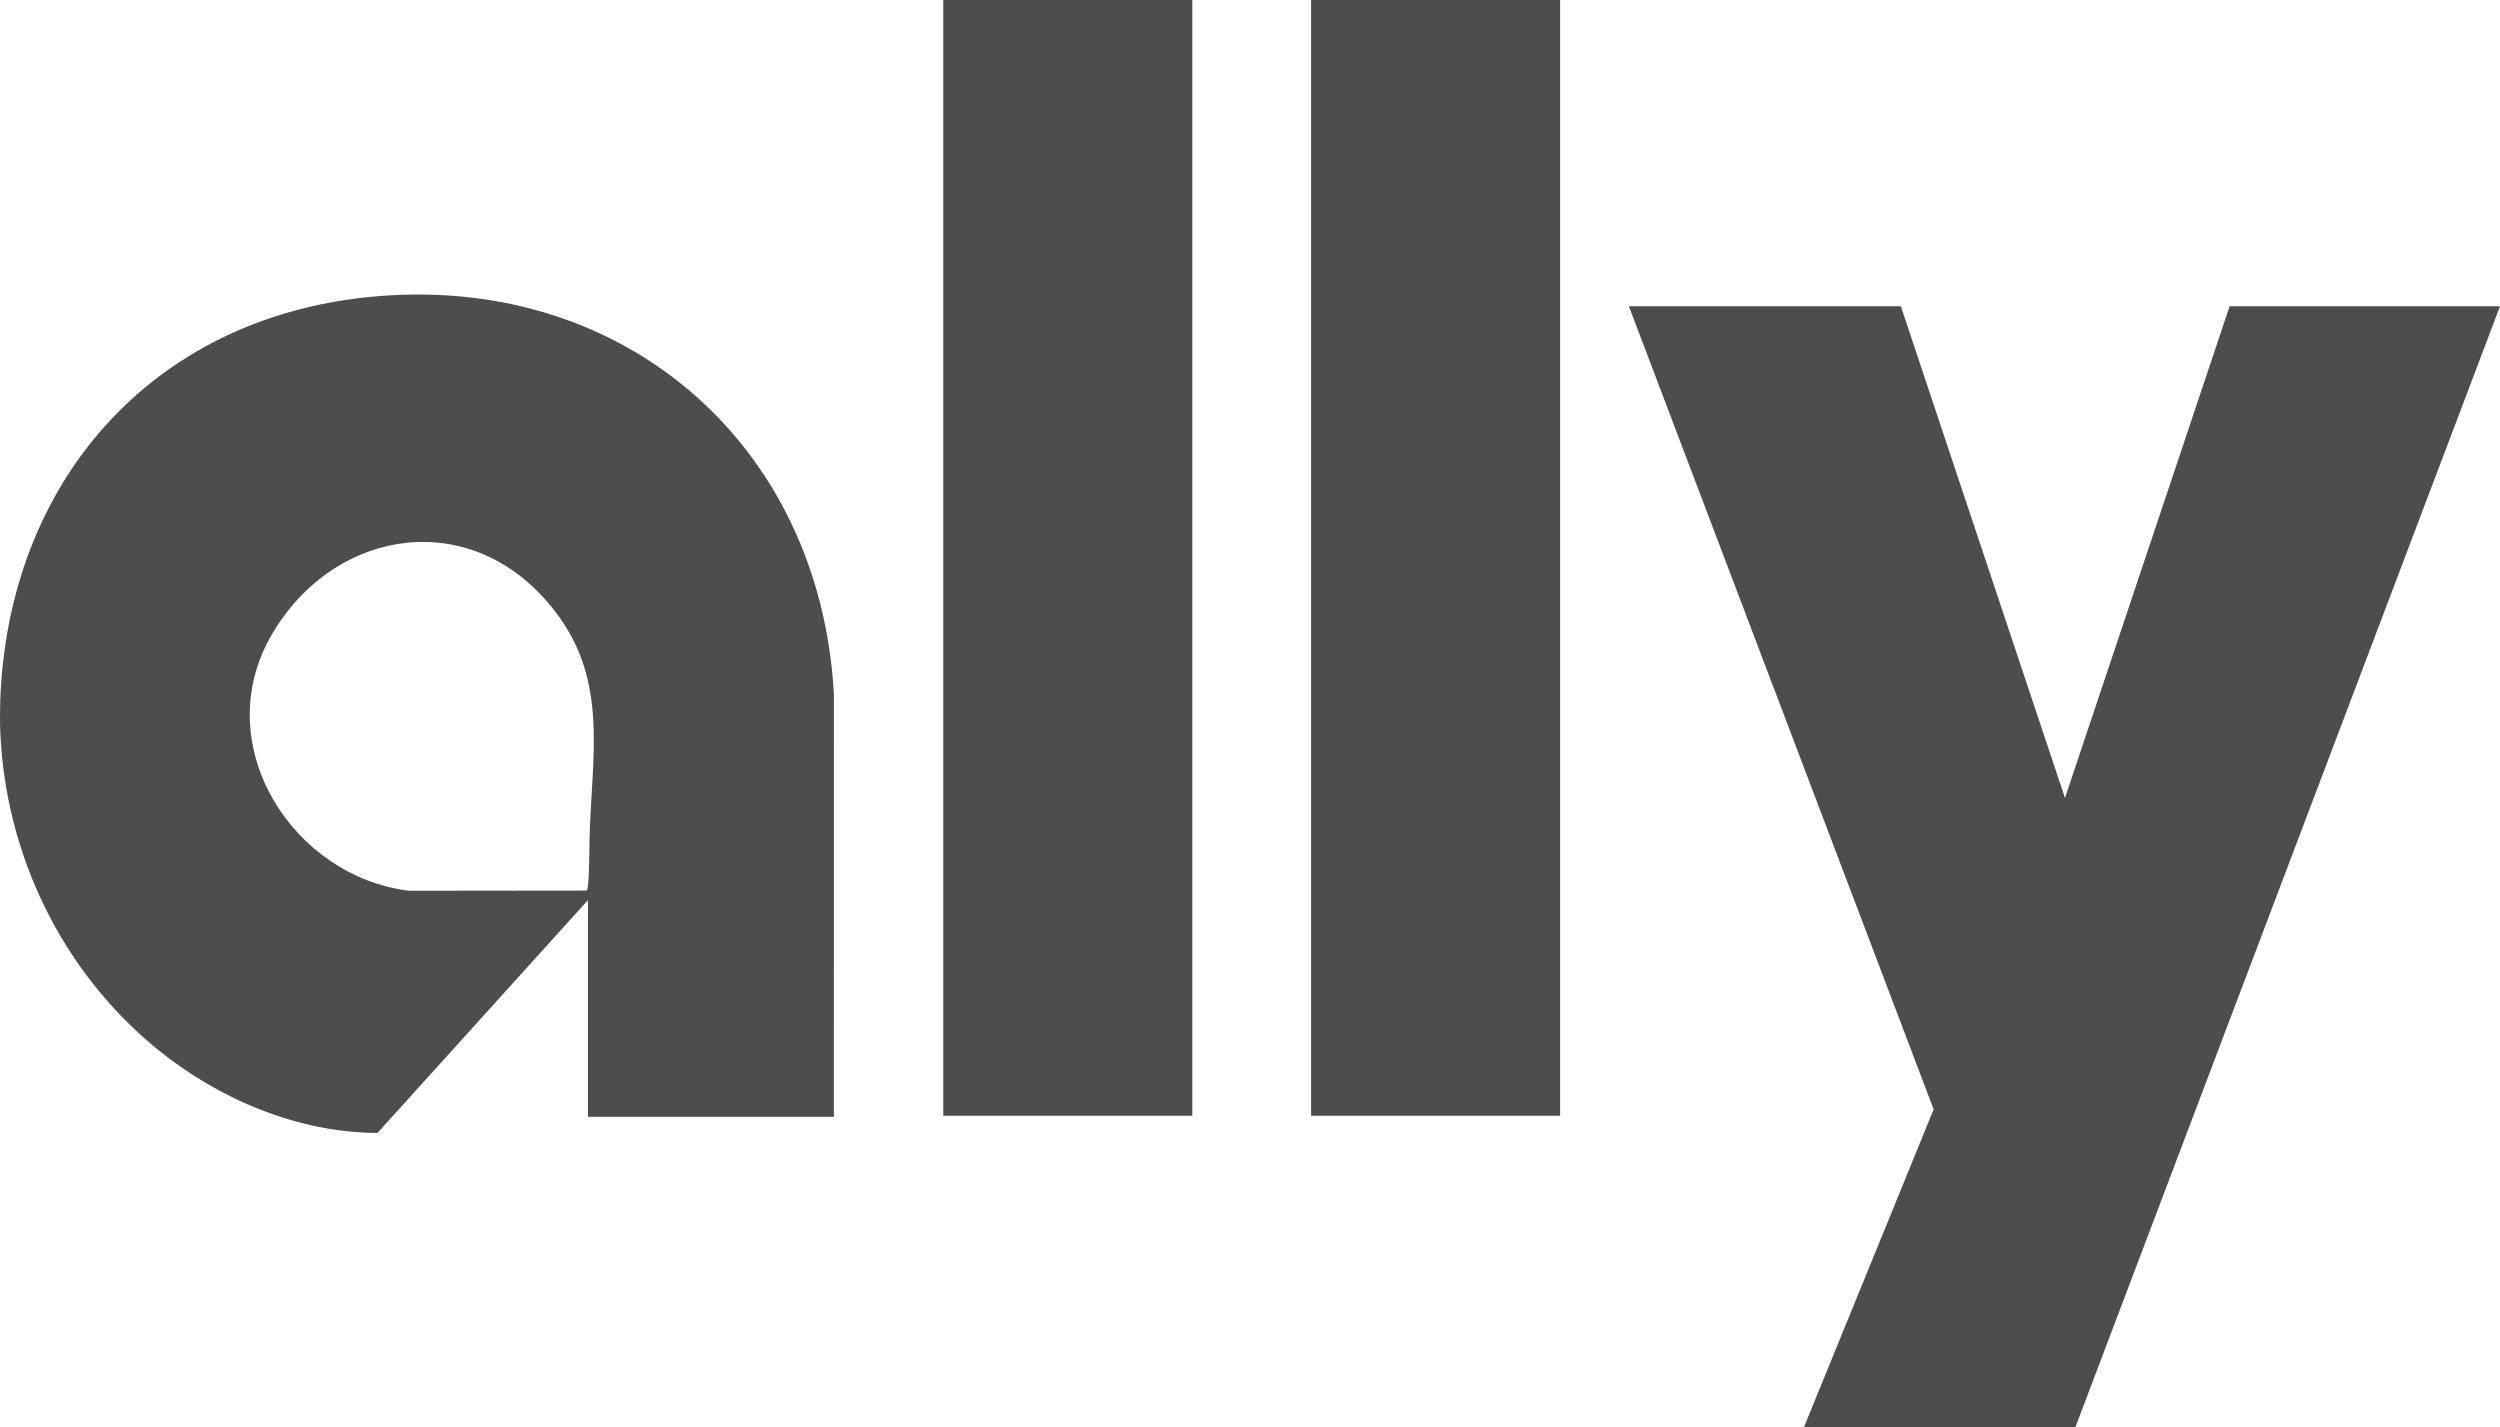 <svg xmlns="http://www.w3.org/2000/svg" id="Layer_2" data-name="Layer 2" viewBox="0 0 88.622 50.593"><g id="Layer_1-2" data-name="Layer 1"><g><path d="M.01,24.817c.281-7.702,5.329-13.521,13.094-14.291,8.928-.886,15.97,5.178,16.457,14.087l-.002,14.976h-8.717v-7.681l-7.461,8.254c-2.829-.011-5.642-1.205-7.811-2.974C2.194,34.434.185,30.278.01,25.925c-.014-.353-.013-.755,0-1.108ZM20.8,31.57c.025-.05.037-.105.042-.161.066-.697.039-1.473.072-2.181.141-2.981.589-5.524-1.568-7.957-2.977-3.358-7.713-2.404-9.79,1.366-2.113,3.837.834,8.443,4.949,8.939l6.294-.007Z" fill="#4d4d4d"></path><rect x="33.438" width="8.828" height="39.552" fill="#4d4d4d"></rect><rect x="46.477" width="8.828" height="39.552" fill="#4d4d4d"></rect><polygon points="67.383 10.857 73.201 28.288 79.037 10.857 88.622 10.857 73.57 50.593 63.948 50.593 68.546 39.325 57.742 10.857 67.383 10.857" fill="#4d4d4d"></polygon></g></g></svg>